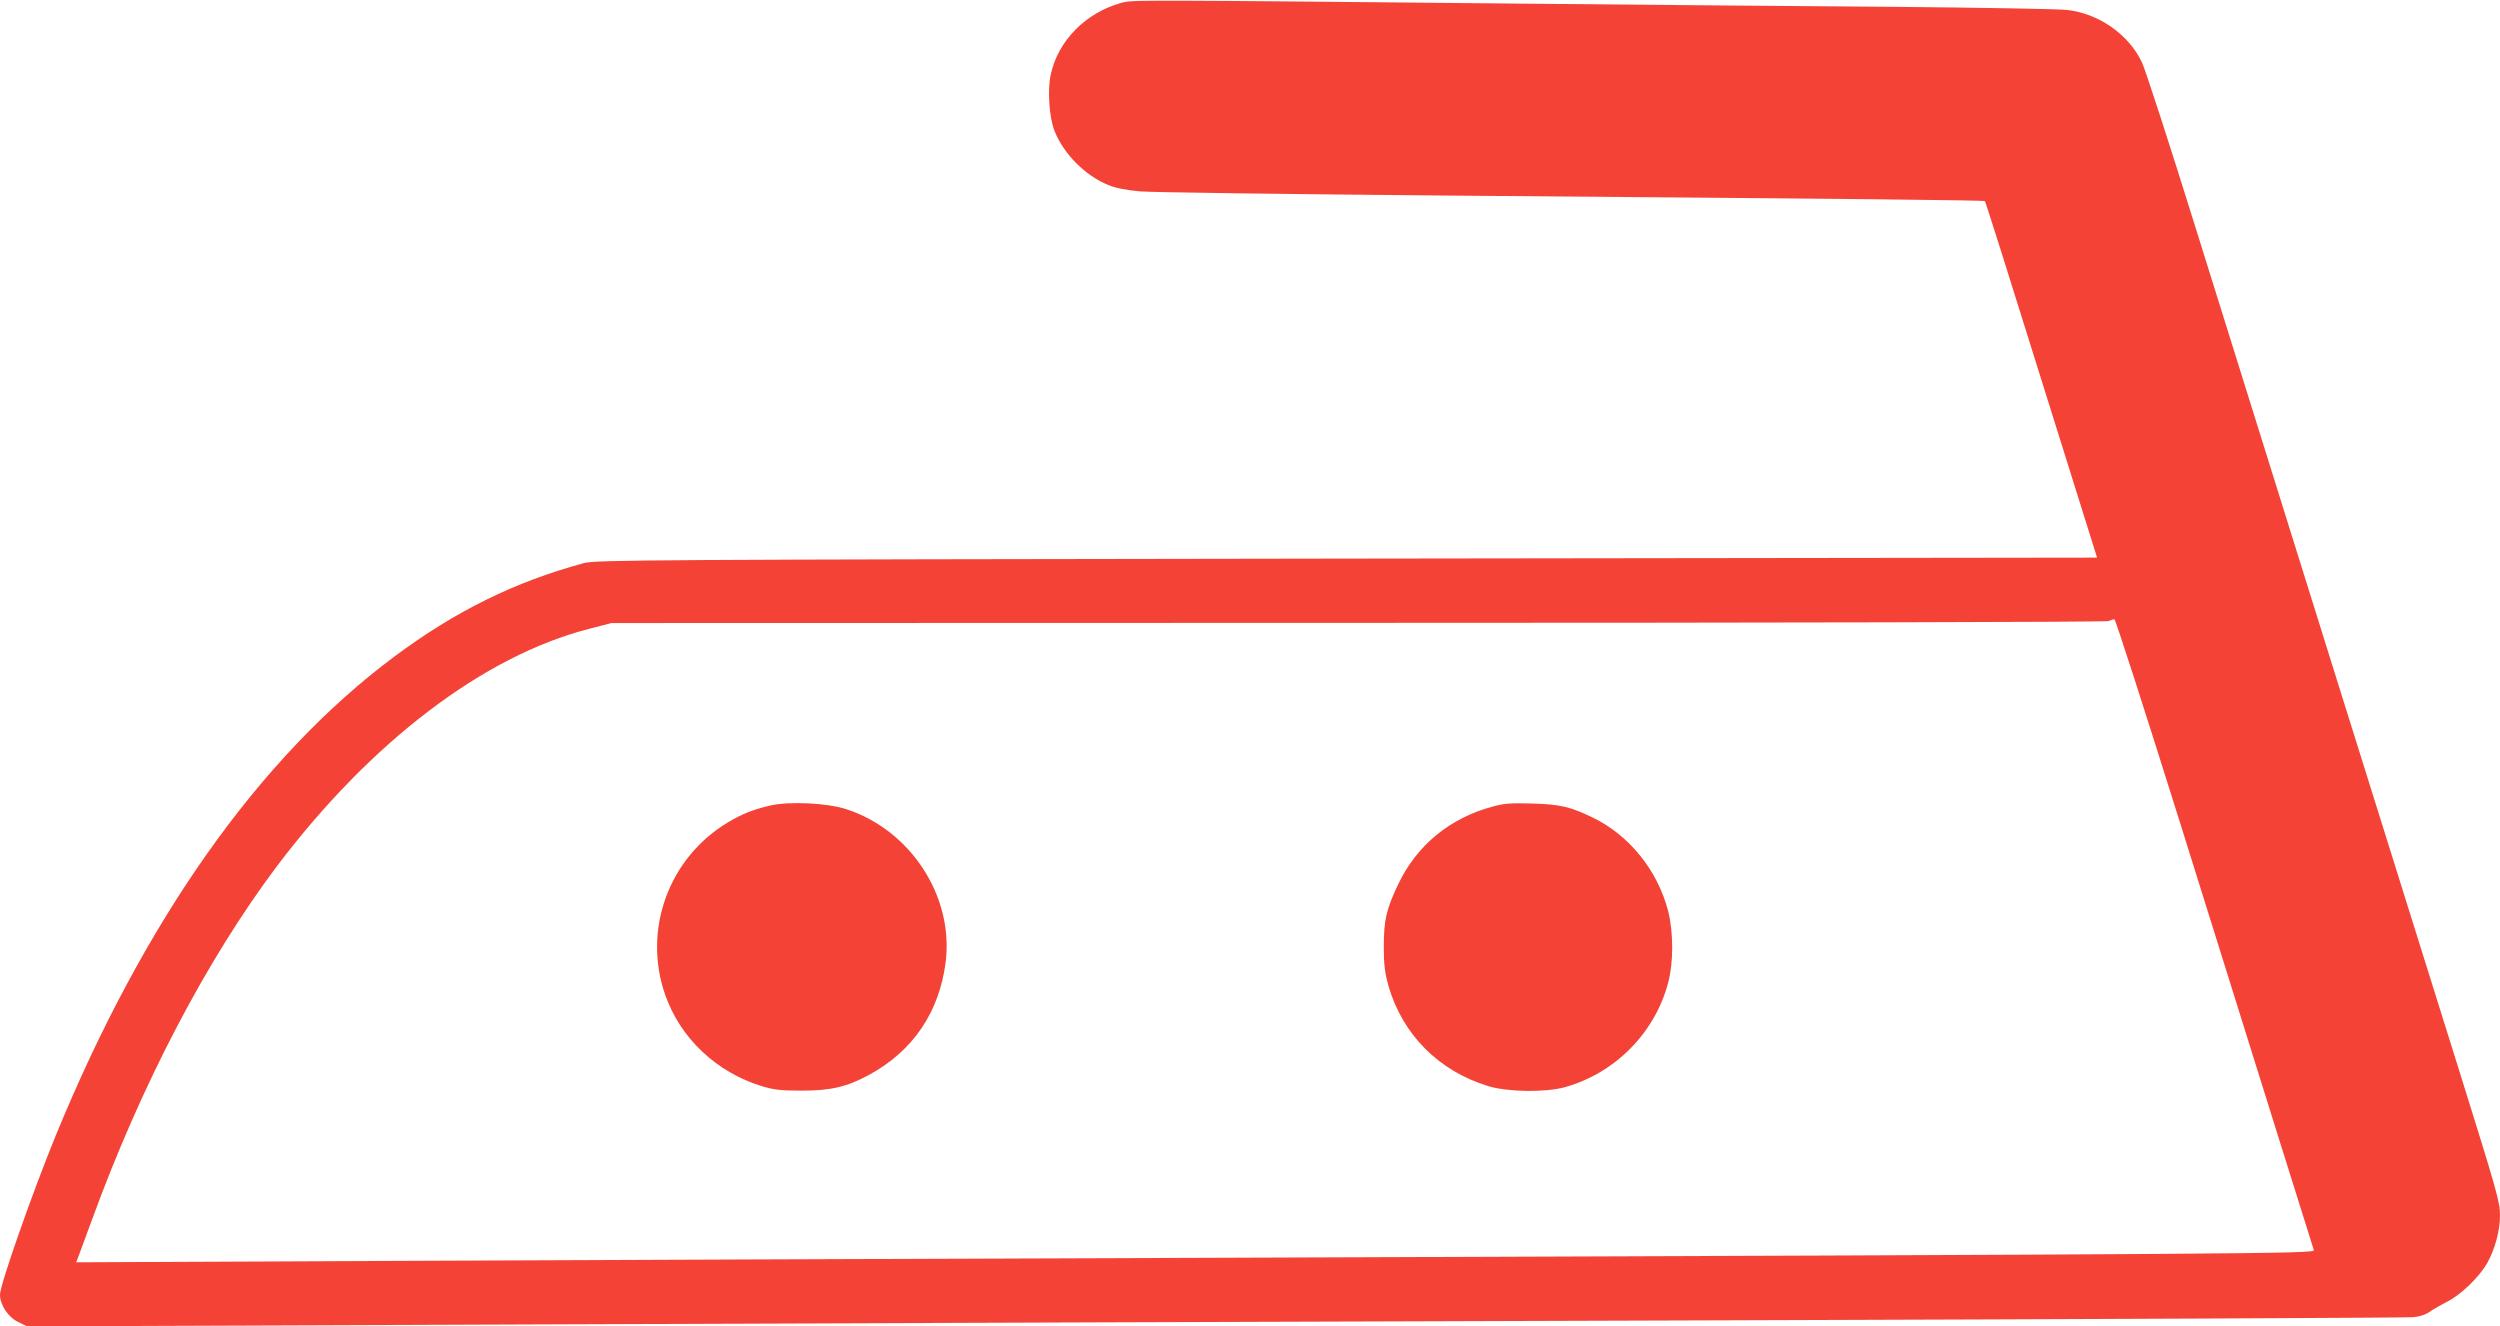<?xml version="1.0" standalone="no"?>
<!DOCTYPE svg PUBLIC "-//W3C//DTD SVG 20010904//EN"
 "http://www.w3.org/TR/2001/REC-SVG-20010904/DTD/svg10.dtd">
<svg version="1.0" xmlns="http://www.w3.org/2000/svg"
 width="1280pt" height="679pt" viewBox="0 0 1280 679"
 preserveAspectRatio="xMidYMid meet">
<g transform="translate(0,679) scale(0.1,-0.1)"
fill="#f44336" stroke="none">
<path d="M5740 6775 c-181 -50 -323 -194 -360 -366 -18 -80 -8 -220 19 -289
47 -119 158 -230 277 -278 37 -15 93 -26 163 -32 58 -5 750 -14 1536 -21 2250
-18 2783 -24 2788 -29 3 -3 133 -414 289 -915 l285 -910 -3841 -5 c-3622 -5
-3845 -7 -3906 -23 -355 -96 -660 -247 -970 -478 -693 -516 -1283 -1352 -1735
-2454 -120 -293 -285 -764 -285 -813 0 -53 41 -115 92 -140 l47 -23 2618 10
c1440 6 4177 15 6083 21 1906 6 3488 13 3517 16 32 3 65 14 85 29 18 13 56 34
83 48 70 33 169 128 210 201 39 69 65 166 65 242 0 70 -16 125 -200 714 -224
713 -1071 3423 -1362 4355 -132 424 -254 799 -271 835 -67 143 -220 250 -382
269 -44 5 -442 12 -885 16 -443 3 -1235 10 -1760 15 -2189 21 -2140 21 -2200
5z m5428 -4217 c183 -585 409 -1308 503 -1608 94 -300 173 -552 176 -561 5
-18 -261 -20 -5682 -39 -1457 -5 -3353 -12 -4212 -16 l-1563 -7 15 39 c8 21
38 102 66 179 252 691 587 1331 946 1809 481 637 1058 1077 1598 1216 l116 30
3822 1 c2107 0 3831 4 3842 9 11 5 25 9 31 9 5 1 159 -477 342 -1061z"/>
<path d="M3945 2666 c-89 -21 -143 -42 -217 -86 -304 -181 -439 -551 -322
-884 77 -221 262 -396 494 -467 62 -19 98 -23 205 -23 149 0 231 19 345 81
225 122 360 322 392 579 41 336 -180 674 -509 781 -97 32 -292 41 -388 19z"/>
<path d="M7641 2660 c-218 -59 -386 -197 -481 -395 -62 -129 -75 -185 -75
-325 0 -89 6 -133 23 -195 72 -251 257 -438 512 -516 98 -30 290 -33 390 -6
258 71 464 279 531 536 28 104 27 258 0 366 -54 208 -197 387 -386 479 -113
55 -167 68 -310 72 -108 3 -143 1 -204 -16z"/>
</g>
</svg>
